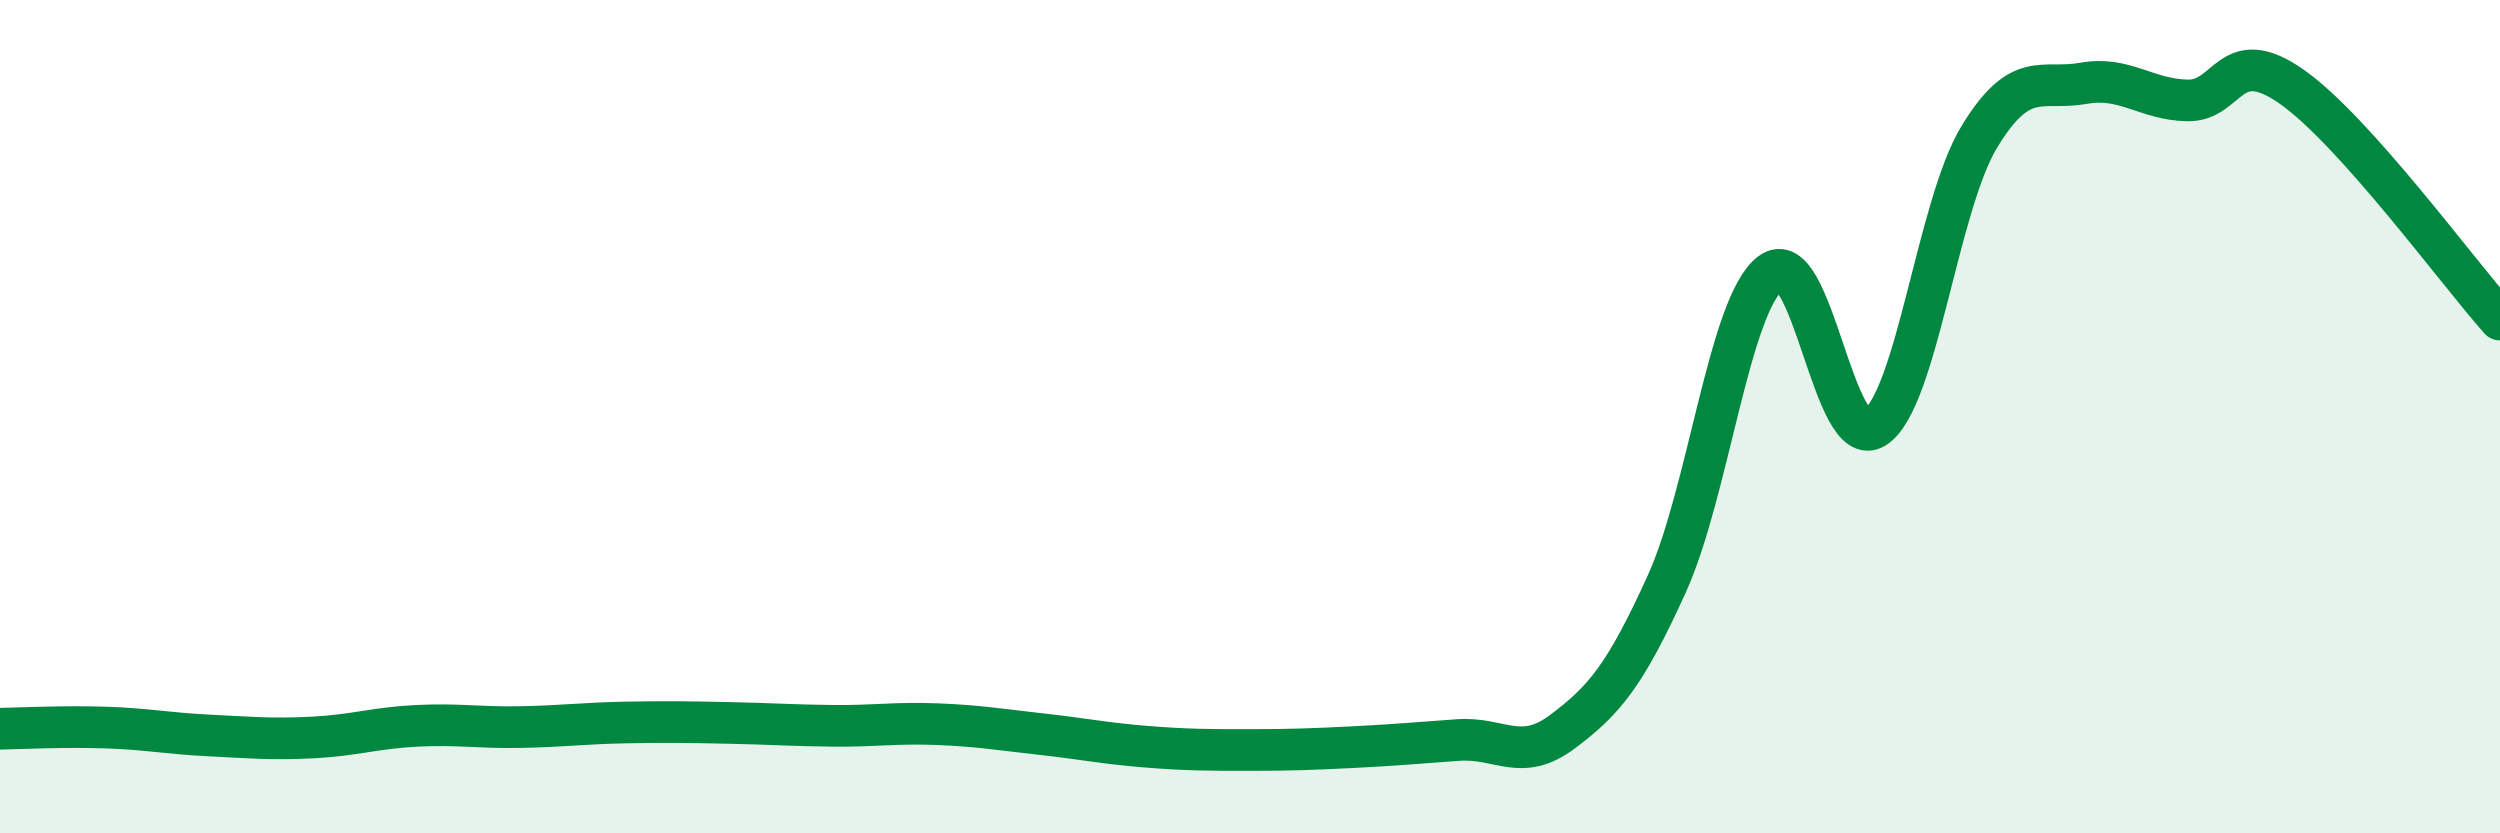 
    <svg width="60" height="20" viewBox="0 0 60 20" xmlns="http://www.w3.org/2000/svg">
      <path
        d="M 0,17.49 C 0.5,17.48 1.5,17.43 2.5,17.46 C 3.5,17.49 4,17.6 5,17.65 C 6,17.7 6.5,17.75 7.5,17.7 C 8.5,17.65 9,17.47 10,17.42 C 11,17.37 11.5,17.47 12.5,17.45 C 13.5,17.43 14,17.36 15,17.34 C 16,17.32 16.5,17.33 17.5,17.35 C 18.5,17.37 19,17.41 20,17.42 C 21,17.43 21.5,17.34 22.5,17.38 C 23.5,17.42 24,17.51 25,17.62 C 26,17.73 26.5,17.84 27.5,17.92 C 28.5,18 29,18 30,18 C 31,18 31.5,17.98 32.5,17.93 C 33.5,17.88 34,17.83 35,17.76 C 36,17.69 36.5,18.31 37.5,17.56 C 38.5,16.81 39,16.22 40,14.02 C 41,11.82 41.5,7.3 42.5,6.55 C 43.5,5.8 44,10.91 45,10.26 C 46,9.61 46.5,4.94 47.5,3.29 C 48.5,1.64 49,2.18 50,2 C 51,1.82 51.5,2.39 52.5,2.41 C 53.5,2.43 53.5,1.03 55,2.08 C 56.5,3.13 59,6.55 60,7.67L60 20L0 20Z"
        fill="#008740"
        opacity="0.1"
        stroke-linecap="round"
        stroke-linejoin="round"
      />
      <path
        d="M 0,17.49 C 0.5,17.48 1.5,17.43 2.5,17.46 C 3.5,17.49 4,17.6 5,17.65 C 6,17.7 6.5,17.75 7.5,17.7 C 8.5,17.65 9,17.47 10,17.42 C 11,17.37 11.5,17.47 12.5,17.45 C 13.5,17.43 14,17.36 15,17.34 C 16,17.32 16.5,17.33 17.5,17.35 C 18.5,17.37 19,17.41 20,17.42 C 21,17.43 21.5,17.34 22.5,17.38 C 23.5,17.42 24,17.51 25,17.62 C 26,17.73 26.5,17.84 27.5,17.92 C 28.5,18 29,18 30,18 C 31,18 31.5,17.98 32.5,17.93 C 33.5,17.88 34,17.83 35,17.76 C 36,17.69 36.5,18.31 37.5,17.56 C 38.5,16.81 39,16.22 40,14.02 C 41,11.82 41.5,7.3 42.5,6.55 C 43.5,5.8 44,10.91 45,10.26 C 46,9.61 46.5,4.94 47.5,3.29 C 48.5,1.64 49,2.18 50,2 C 51,1.82 51.5,2.39 52.5,2.41 C 53.5,2.43 53.5,1.03 55,2.08 C 56.5,3.13 59,6.55 60,7.67"
        stroke="#008740"
        stroke-width="1"
        fill="none"
        stroke-linecap="round"
        stroke-linejoin="round"
      />
    </svg>
  